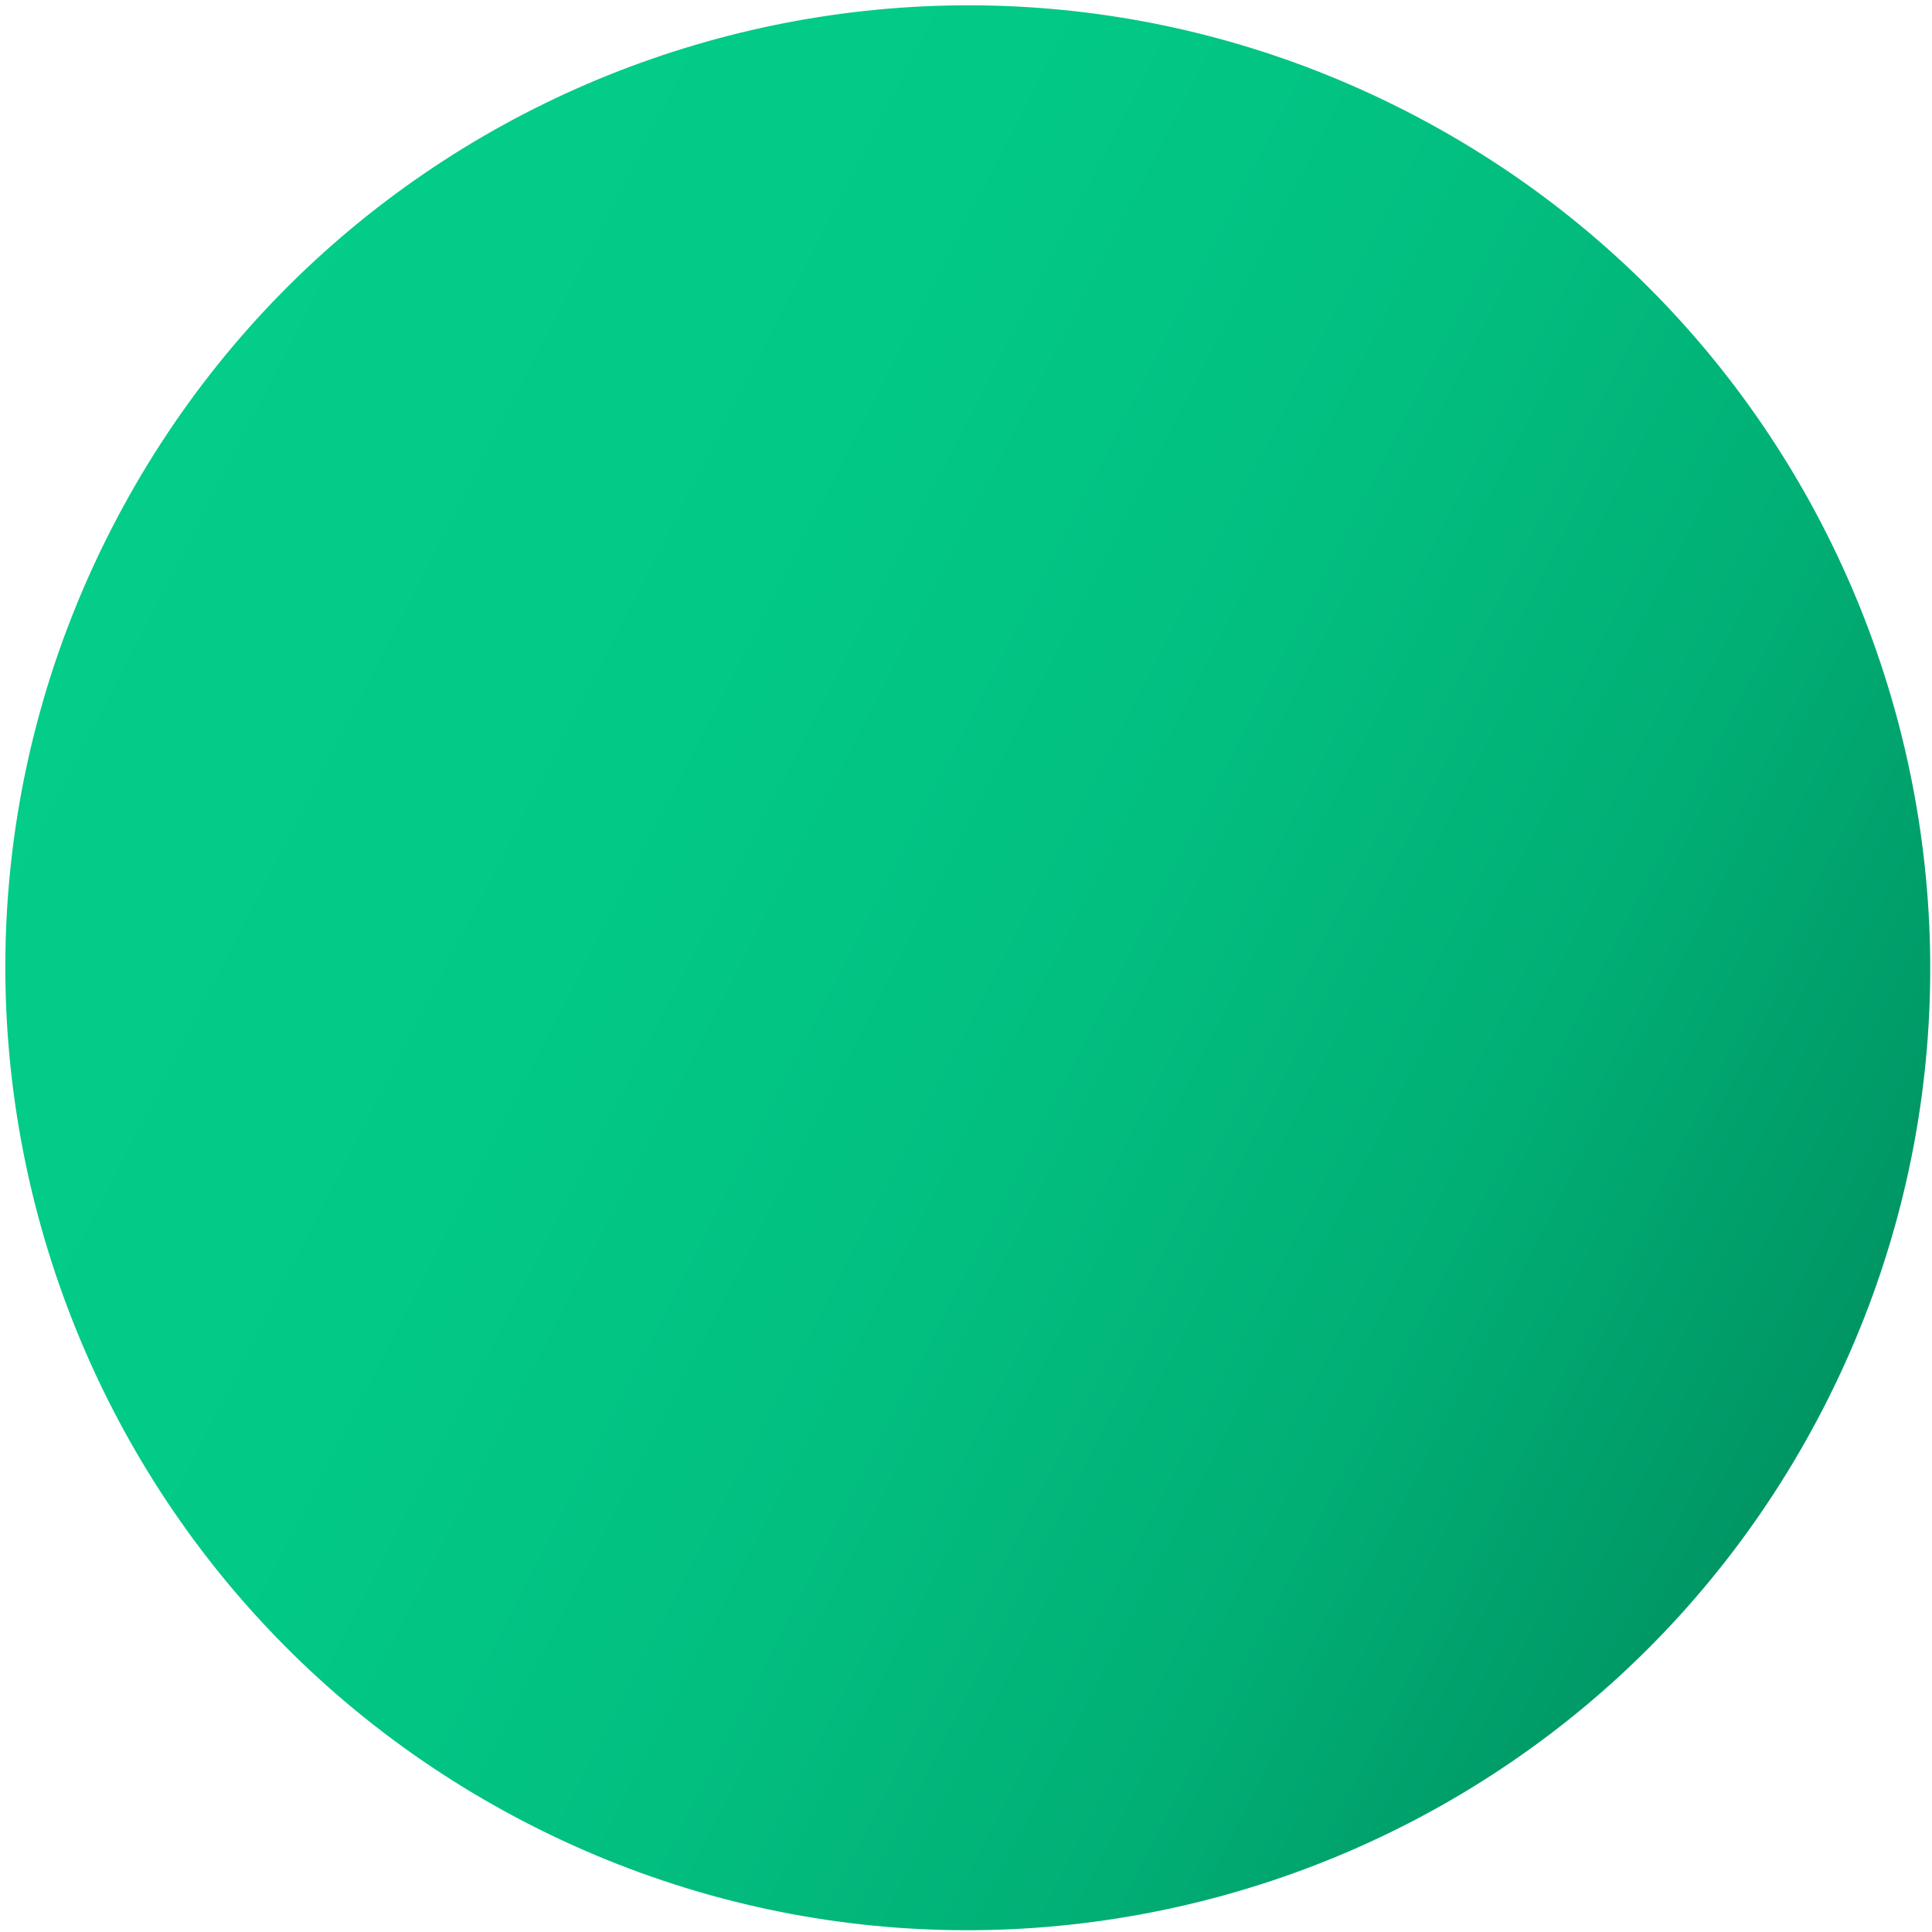 <svg width="277" height="277" viewBox="0 0 277 277" fill="none" xmlns="http://www.w3.org/2000/svg">
<path d="M75.726 261.477C143.504 296.288 226.669 269.562 261.48 201.784C296.29 134.005 269.564 50.84 201.786 16.03C134.008 -18.78 50.843 7.945 16.032 75.724C-18.778 143.502 7.948 226.667 75.726 261.477Z" fill="url(#paint0_linear_1012_1132)"/>
<defs>
<linearGradient id="paint0_linear_1012_1132" x1="16.032" y1="75.724" x2="261.482" y2="201.785" gradientUnits="userSpaceOnUse">
<stop stop-color="#03CD89"/>
<stop offset="0.31" stop-color="#02C986"/>
<stop offset="0.55" stop-color="#02BF80"/>
<stop offset="0.78" stop-color="#01AF75"/>
<stop offset="0.99" stop-color="#009765"/>
<stop offset="1" stop-color="#009664"/>
</linearGradient>
</defs>
</svg>
